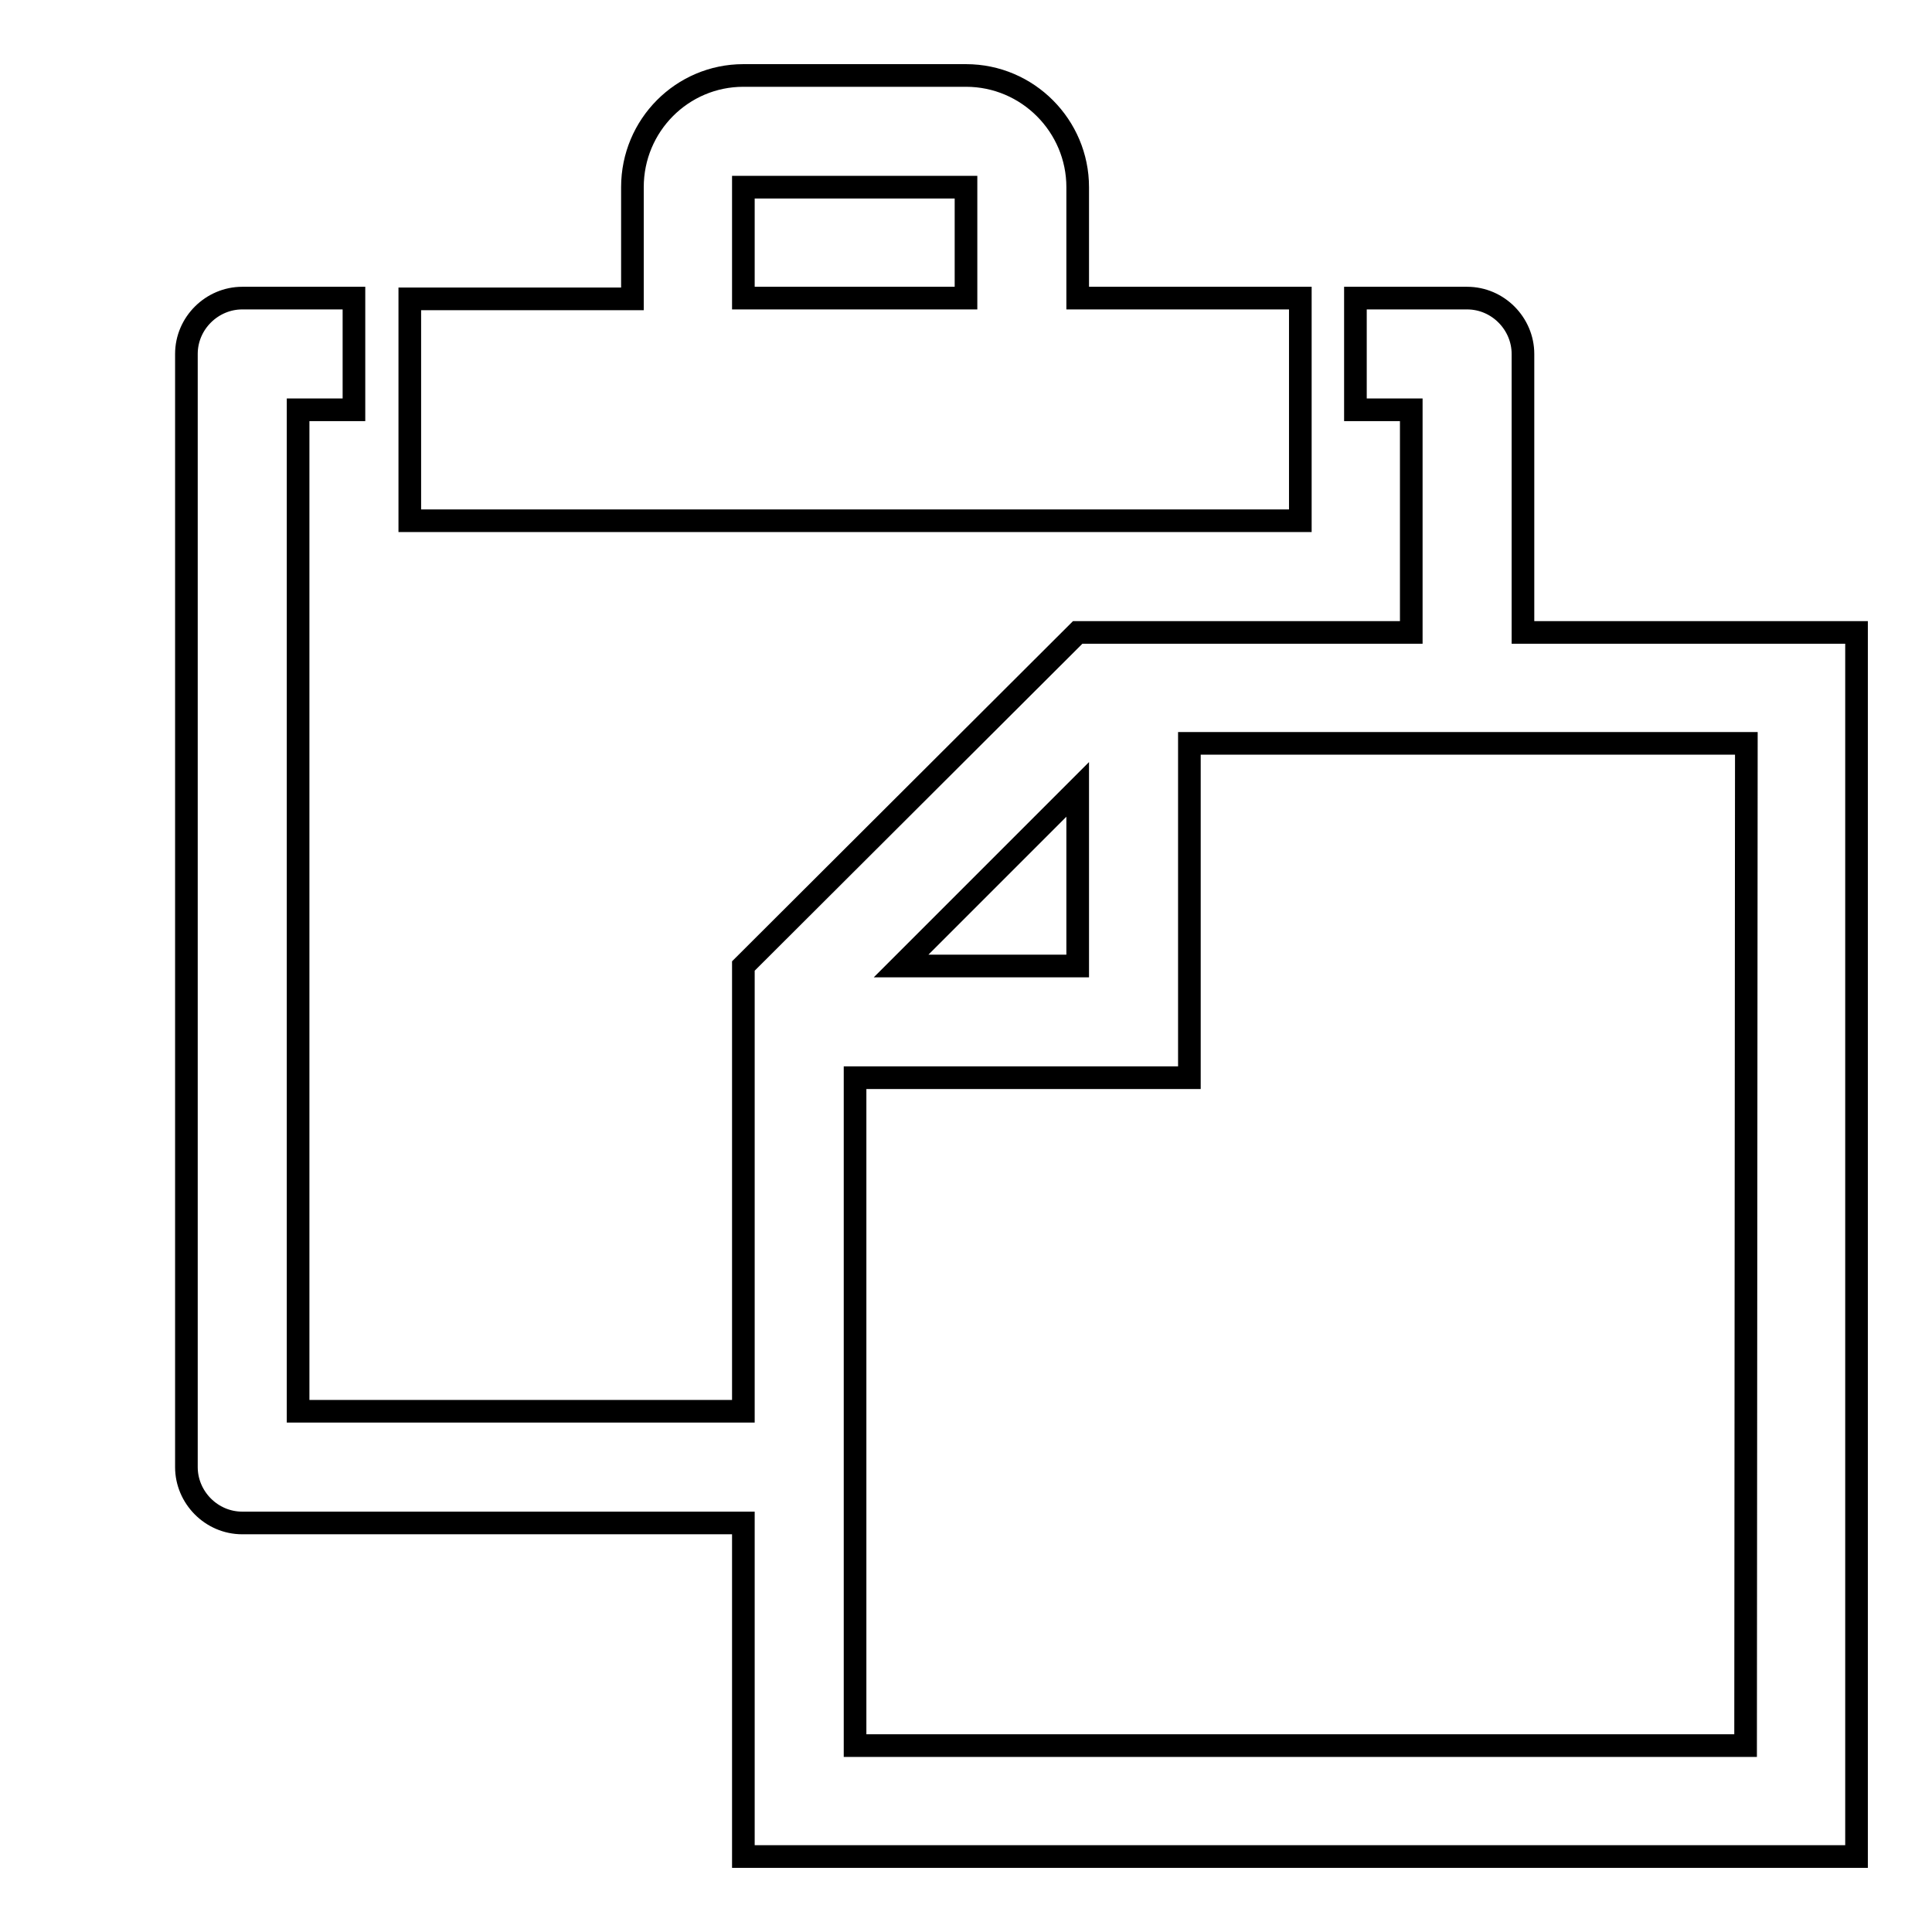 <?xml version="1.0" encoding="utf-8"?>
<!-- Svg Vector Icons : http://www.onlinewebfonts.com/icon -->
<!DOCTYPE svg PUBLIC "-//W3C//DTD SVG 1.1//EN" "http://www.w3.org/Graphics/SVG/1.1/DTD/svg11.dtd">
<svg version="1.1" xmlns="http://www.w3.org/2000/svg" xmlns:xlink="http://www.w3.org/1999/xlink" x="0px" y="0px" viewBox="0 0 256 256" enable-background="new 0 0 256 256" xml:space="preserve">
<g><g><path stroke-width="3" fill-opacity="0" stroke="#000000"  d="M10,10L10,10L10,10z"/><path stroke-width="3" fill-opacity="0" stroke="#000000"  d="M172.3,39.5h-29.5V24.8c0-8.1-6.6-14.8-14.8-14.8H98.5c-8.1,0-14.7,6.6-14.7,14.8v14.8H54.3V69h118V39.5L172.3,39.5z M128,39.5H98.5V24.8l0,0H128l0,0V39.5L128,39.5z M201.8,83.8V46.9c0-4-3.3-7.4-7.4-7.4h-14.8v14.8h7.4v29.5h-44.2L98.5,128v59h-59V54.3h7.4V39.5H32.1c-4,0-7.4,3.3-7.4,7.4v147.5c0,4,3.3,7.4,7.4,7.4h66.4V246H246V83.8H201.8L201.8,83.8z M142.8,104.6V128h-23.4L142.8,104.6z M231.3,231.3h-118v-88.5h44.3V98.5h73.8L231.3,231.3L231.3,231.3z"/></g></g>
</svg>
